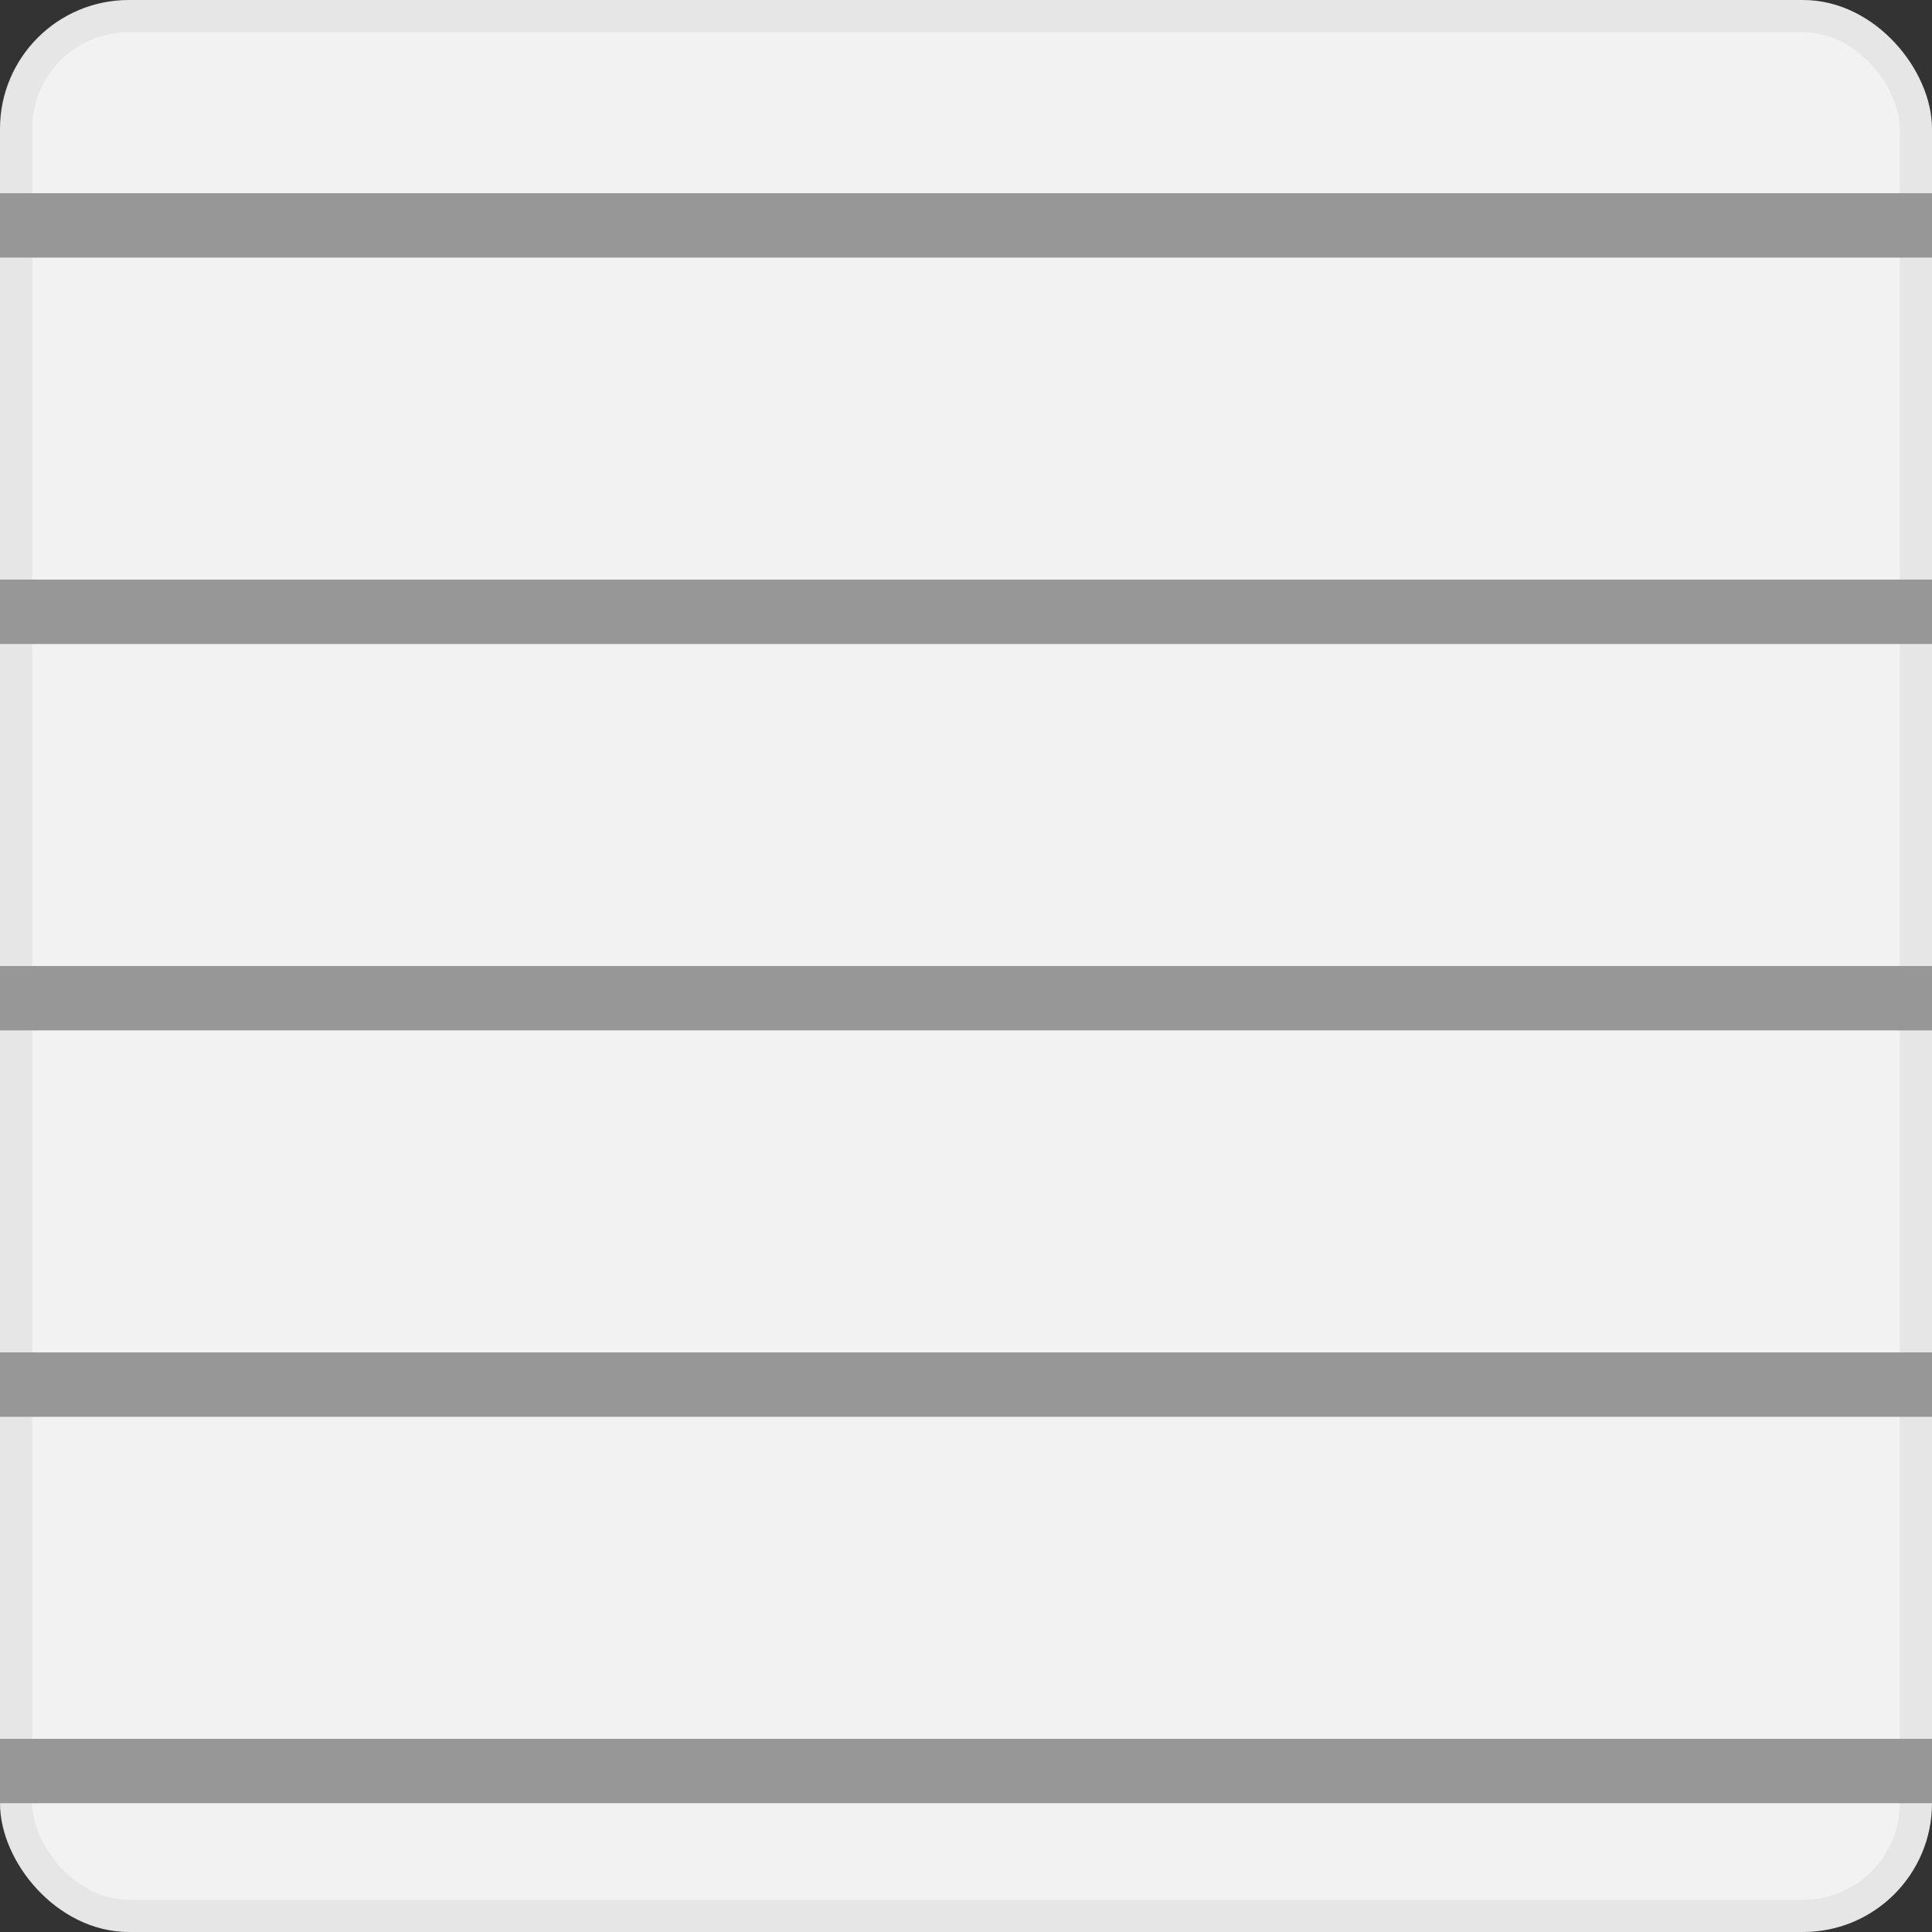 <svg width="30" height="30" viewBox="0 0 30 30" fill="none" xmlns="http://www.w3.org/2000/svg">
<rect x="0" y="0" width="30" height="30" fill="#333333" stroke="none"/>
<rect x="0.25" y="0.25" width="29.5" height="29.5" rx="1.75" fill="#F2F2F2" stroke="#E6E6E6" stroke-width="0.5"/>
<line y1="3.5" x2="30" y2="3.5" stroke="#979797"/>
<line y1="9.5" x2="30" y2="9.5" stroke="#979797"/>
<line y1="27.5" x2="30" y2="27.5" stroke="#979797"/>
<line y1="21.5" x2="30" y2="21.5" stroke="#979797"/>
<line y1="15.5" x2="30" y2="15.5" stroke="#979797"/>
</svg>
